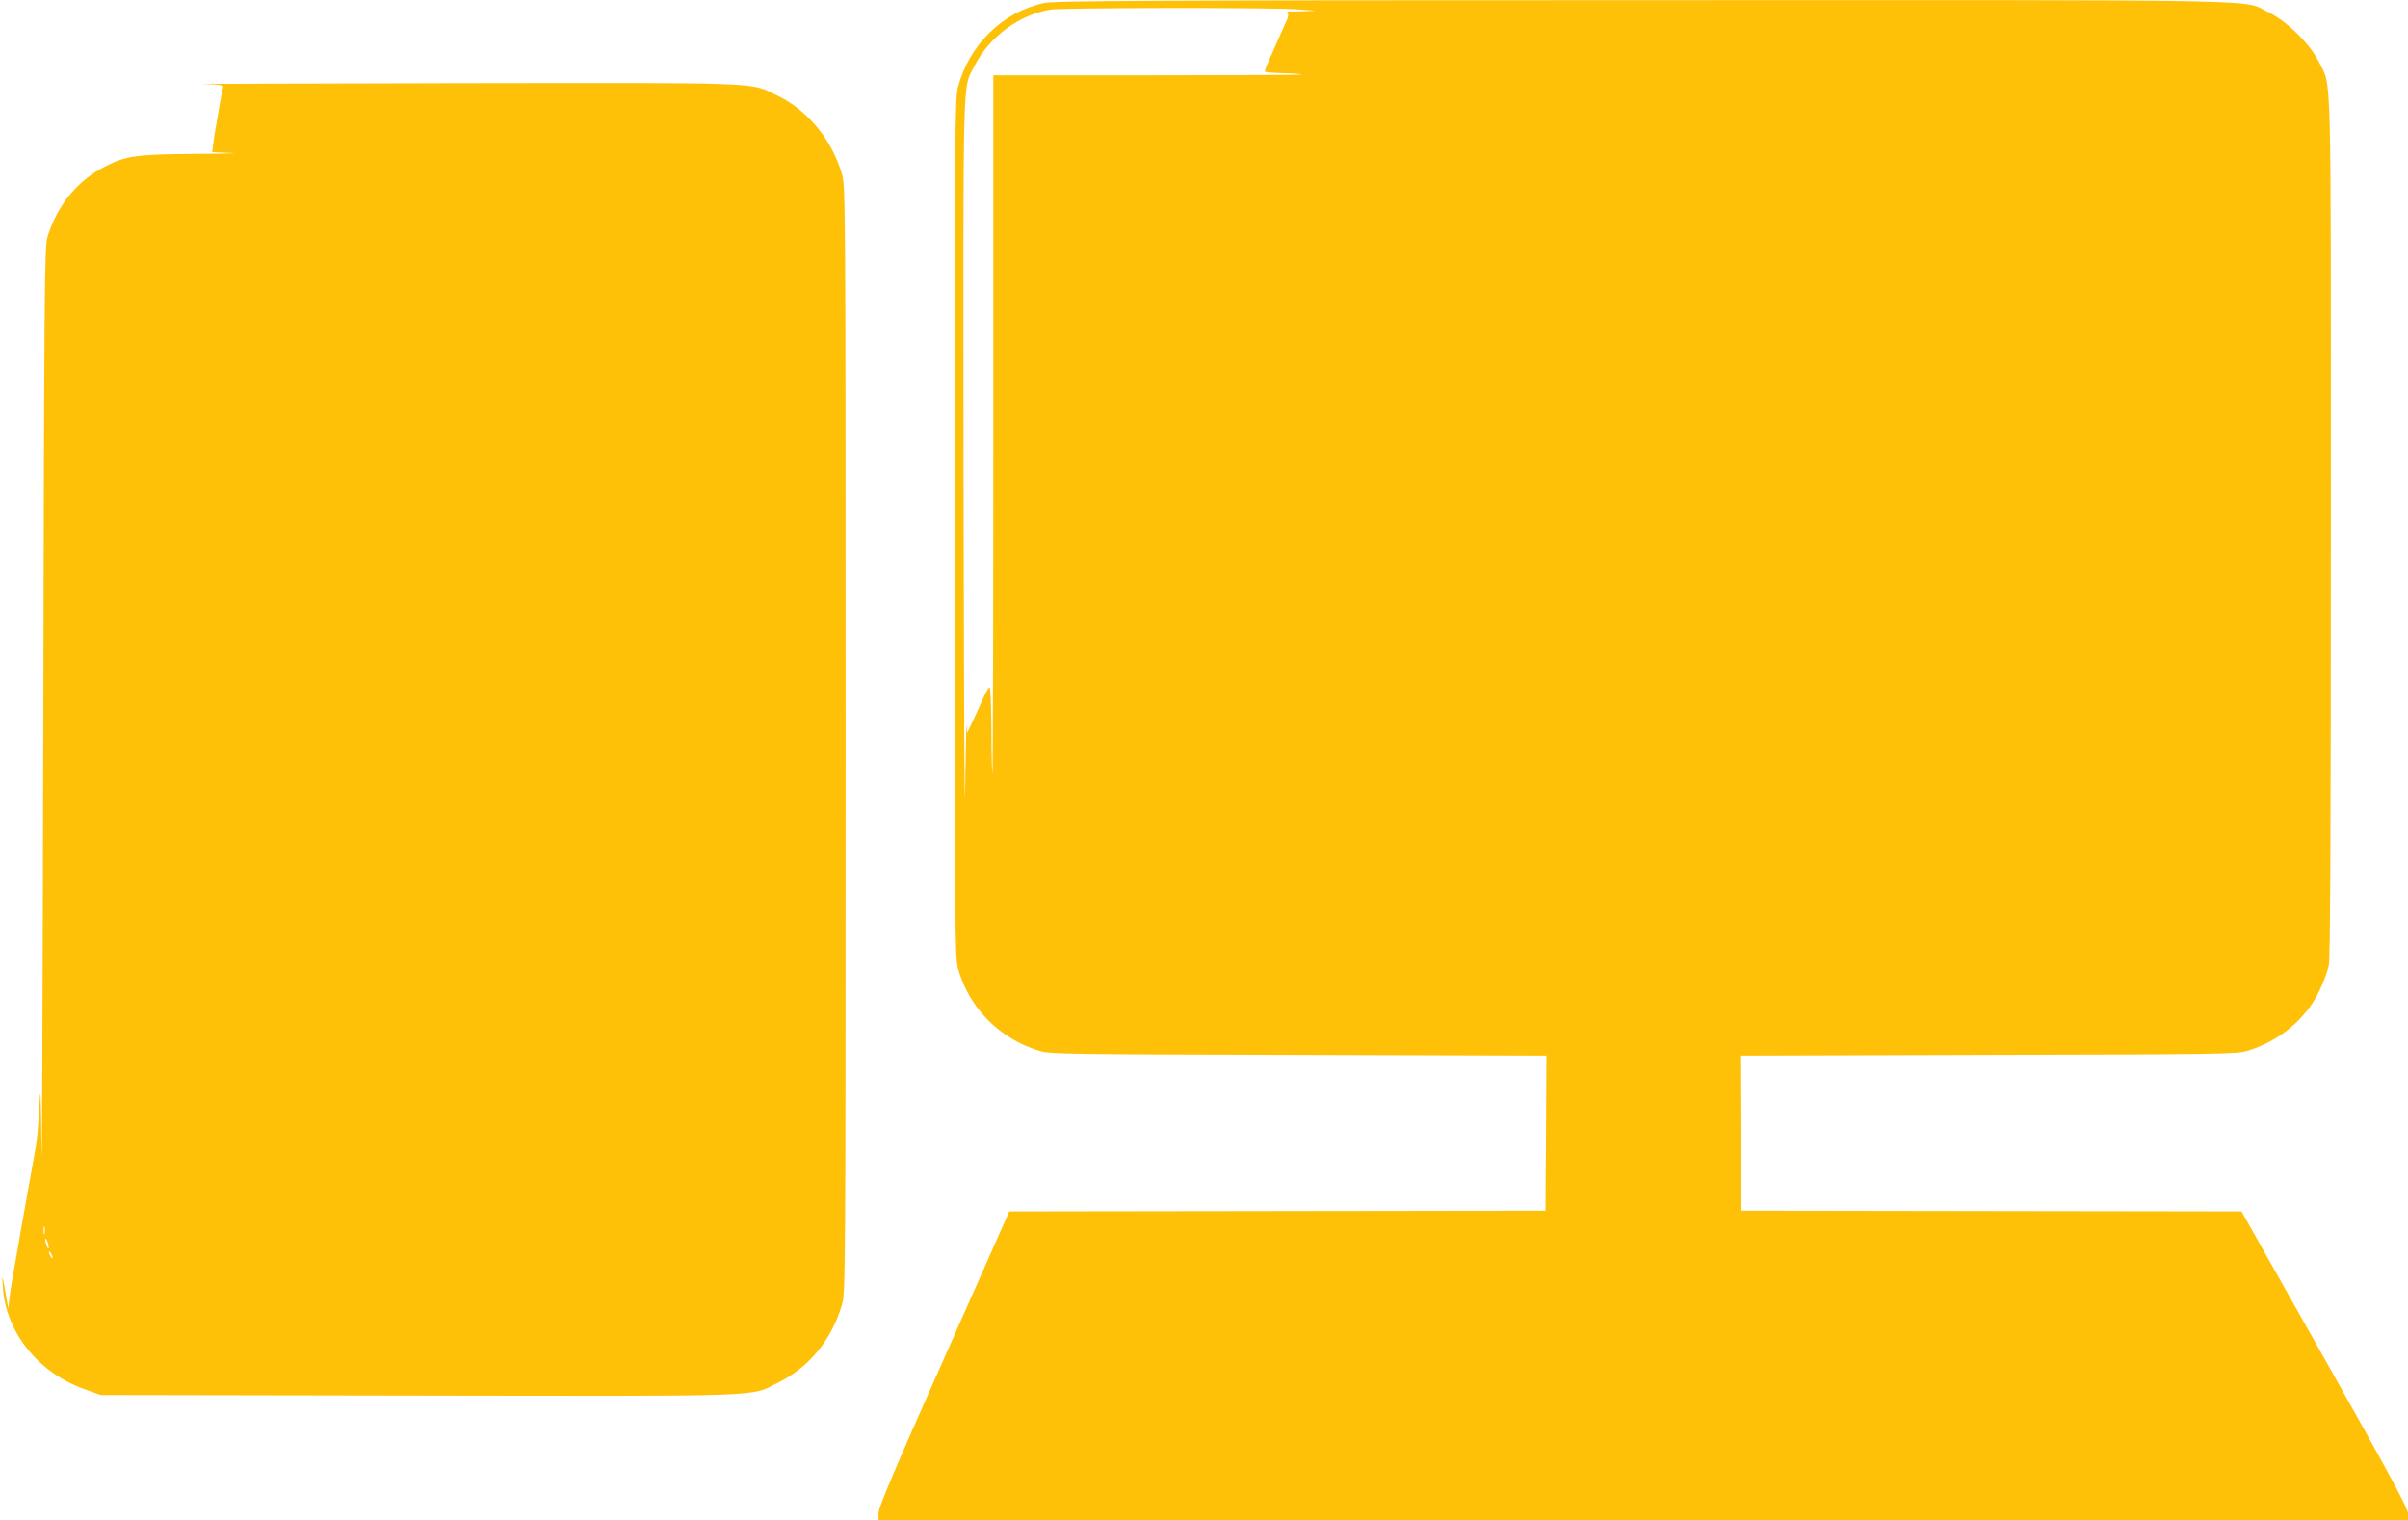 <?xml version="1.0" standalone="no"?>
<!DOCTYPE svg PUBLIC "-//W3C//DTD SVG 20010904//EN"
 "http://www.w3.org/TR/2001/REC-SVG-20010904/DTD/svg10.dtd">
<svg version="1.0" xmlns="http://www.w3.org/2000/svg"
 width="1280pt" height="808pt" viewBox="0 0 1280 808"
 preserveAspectRatio="xMidYMid meet">
<g transform="translate(0,808) scale(0.1,-0.1)"
fill="#ffc107" stroke="none">
<path d="M5550 8064 c-219 -47 -396 -219 -457 -444 -17 -61 -18 -197 -18
-2345 0 -2181 1 -2283 18 -2345 59 -209 222 -373 432 -436 56 -17 145 -18
1378 -21 l1317 -4 -2 -412 -3 -412 -1425 -2 -1425 -2 -347 -782 c-261 -586
-348 -792 -348 -821 l0 -38 4065 0 4065 0 0 35 c0 27 -96 205 -442 820 l-443
786 -1330 2 -1330 2 -3 412 -2 412 1317 4 c1233 3 1322 4 1378 21 169 50 312
169 383 317 22 46 45 108 51 137 8 37 11 727 11 2334 0 2519 5 2328 -63 2468
-46 95 -169 216 -267 264 -146 71 119 66 -3330 65 -2632 0 -3125 -3 -3180 -15z
m1350 -34 l95 -7 -70 -3 c-38 -1 -74 -2 -78 -1 -5 1 -5 -4 -2 -10 4 -6 3 -21
-3 -32 -5 -12 -19 -42 -30 -67 -11 -25 -30 -67 -42 -95 -12 -27 -28 -63 -35
-80 -8 -16 -12 -32 -10 -36 3 -3 46 -7 97 -8 51 -1 94 -4 97 -7 2 -2 -365 -4
-817 -4 l-822 0 0 -1857 c0 -1021 -2 -1854 -5 -1852 -2 3 -5 105 -5 227 -1
122 -5 224 -9 227 -5 2 -21 -24 -36 -60 -16 -35 -41 -90 -56 -122 l-28 -58 -3
40 c-1 22 -5 -133 -8 -345 -3 -212 -6 529 -8 1645 -2 2226 -6 2078 57 2203 78
155 237 273 404 301 63 10 1183 12 1317 1z"/>
<path d="M1078 7633 c100 -3 113 -6 108 -20 -4 -9 -11 -46 -17 -82 -6 -36 -15
-88 -20 -116 -5 -27 -12 -71 -15 -97 l-6 -47 98 -4 c55 -1 -28 -4 -184 -5
-315 -2 -372 -10 -480 -65 -150 -76 -257 -206 -310 -377 -15 -51 -17 -251 -22
-2645 -3 -1424 -7 -2419 -9 -2210 -4 324 -6 358 -12 230 -4 -82 -12 -175 -18
-205 -5 -30 -15 -84 -21 -120 -7 -36 -15 -85 -20 -110 -9 -48 -22 -124 -41
-230 -6 -36 -14 -85 -19 -110 -22 -120 -32 -180 -39 -235 l-7 -60 -13 75 c-18
107 -21 113 -16 40 15 -240 187 -456 434 -544 l86 -31 1687 -3 c1883 -3 1762
-7 1913 68 168 83 288 231 342 420 17 62 18 182 18 3000 0 2818 -1 2938 -18
3000 -52 182 -179 340 -337 418 -157 77 -41 72 -1695 70 -814 -1 -1429 -4
-1367 -5z m-841 -6110 c-3 -10 -5 -2 -5 17 0 19 2 27 5 18 2 -10 2 -26 0 -35z
m22 -73 c0 -9 -4 -8 -9 5 -5 11 -9 27 -9 35 0 9 4 8 9 -5 5 -11 9 -27 9 -35z
m21 -55 c0 -5 -5 -3 -10 5 -5 8 -10 20 -10 25 0 6 5 3 10 -5 5 -8 10 -19 10
-25z"/>
</g>
</svg>
